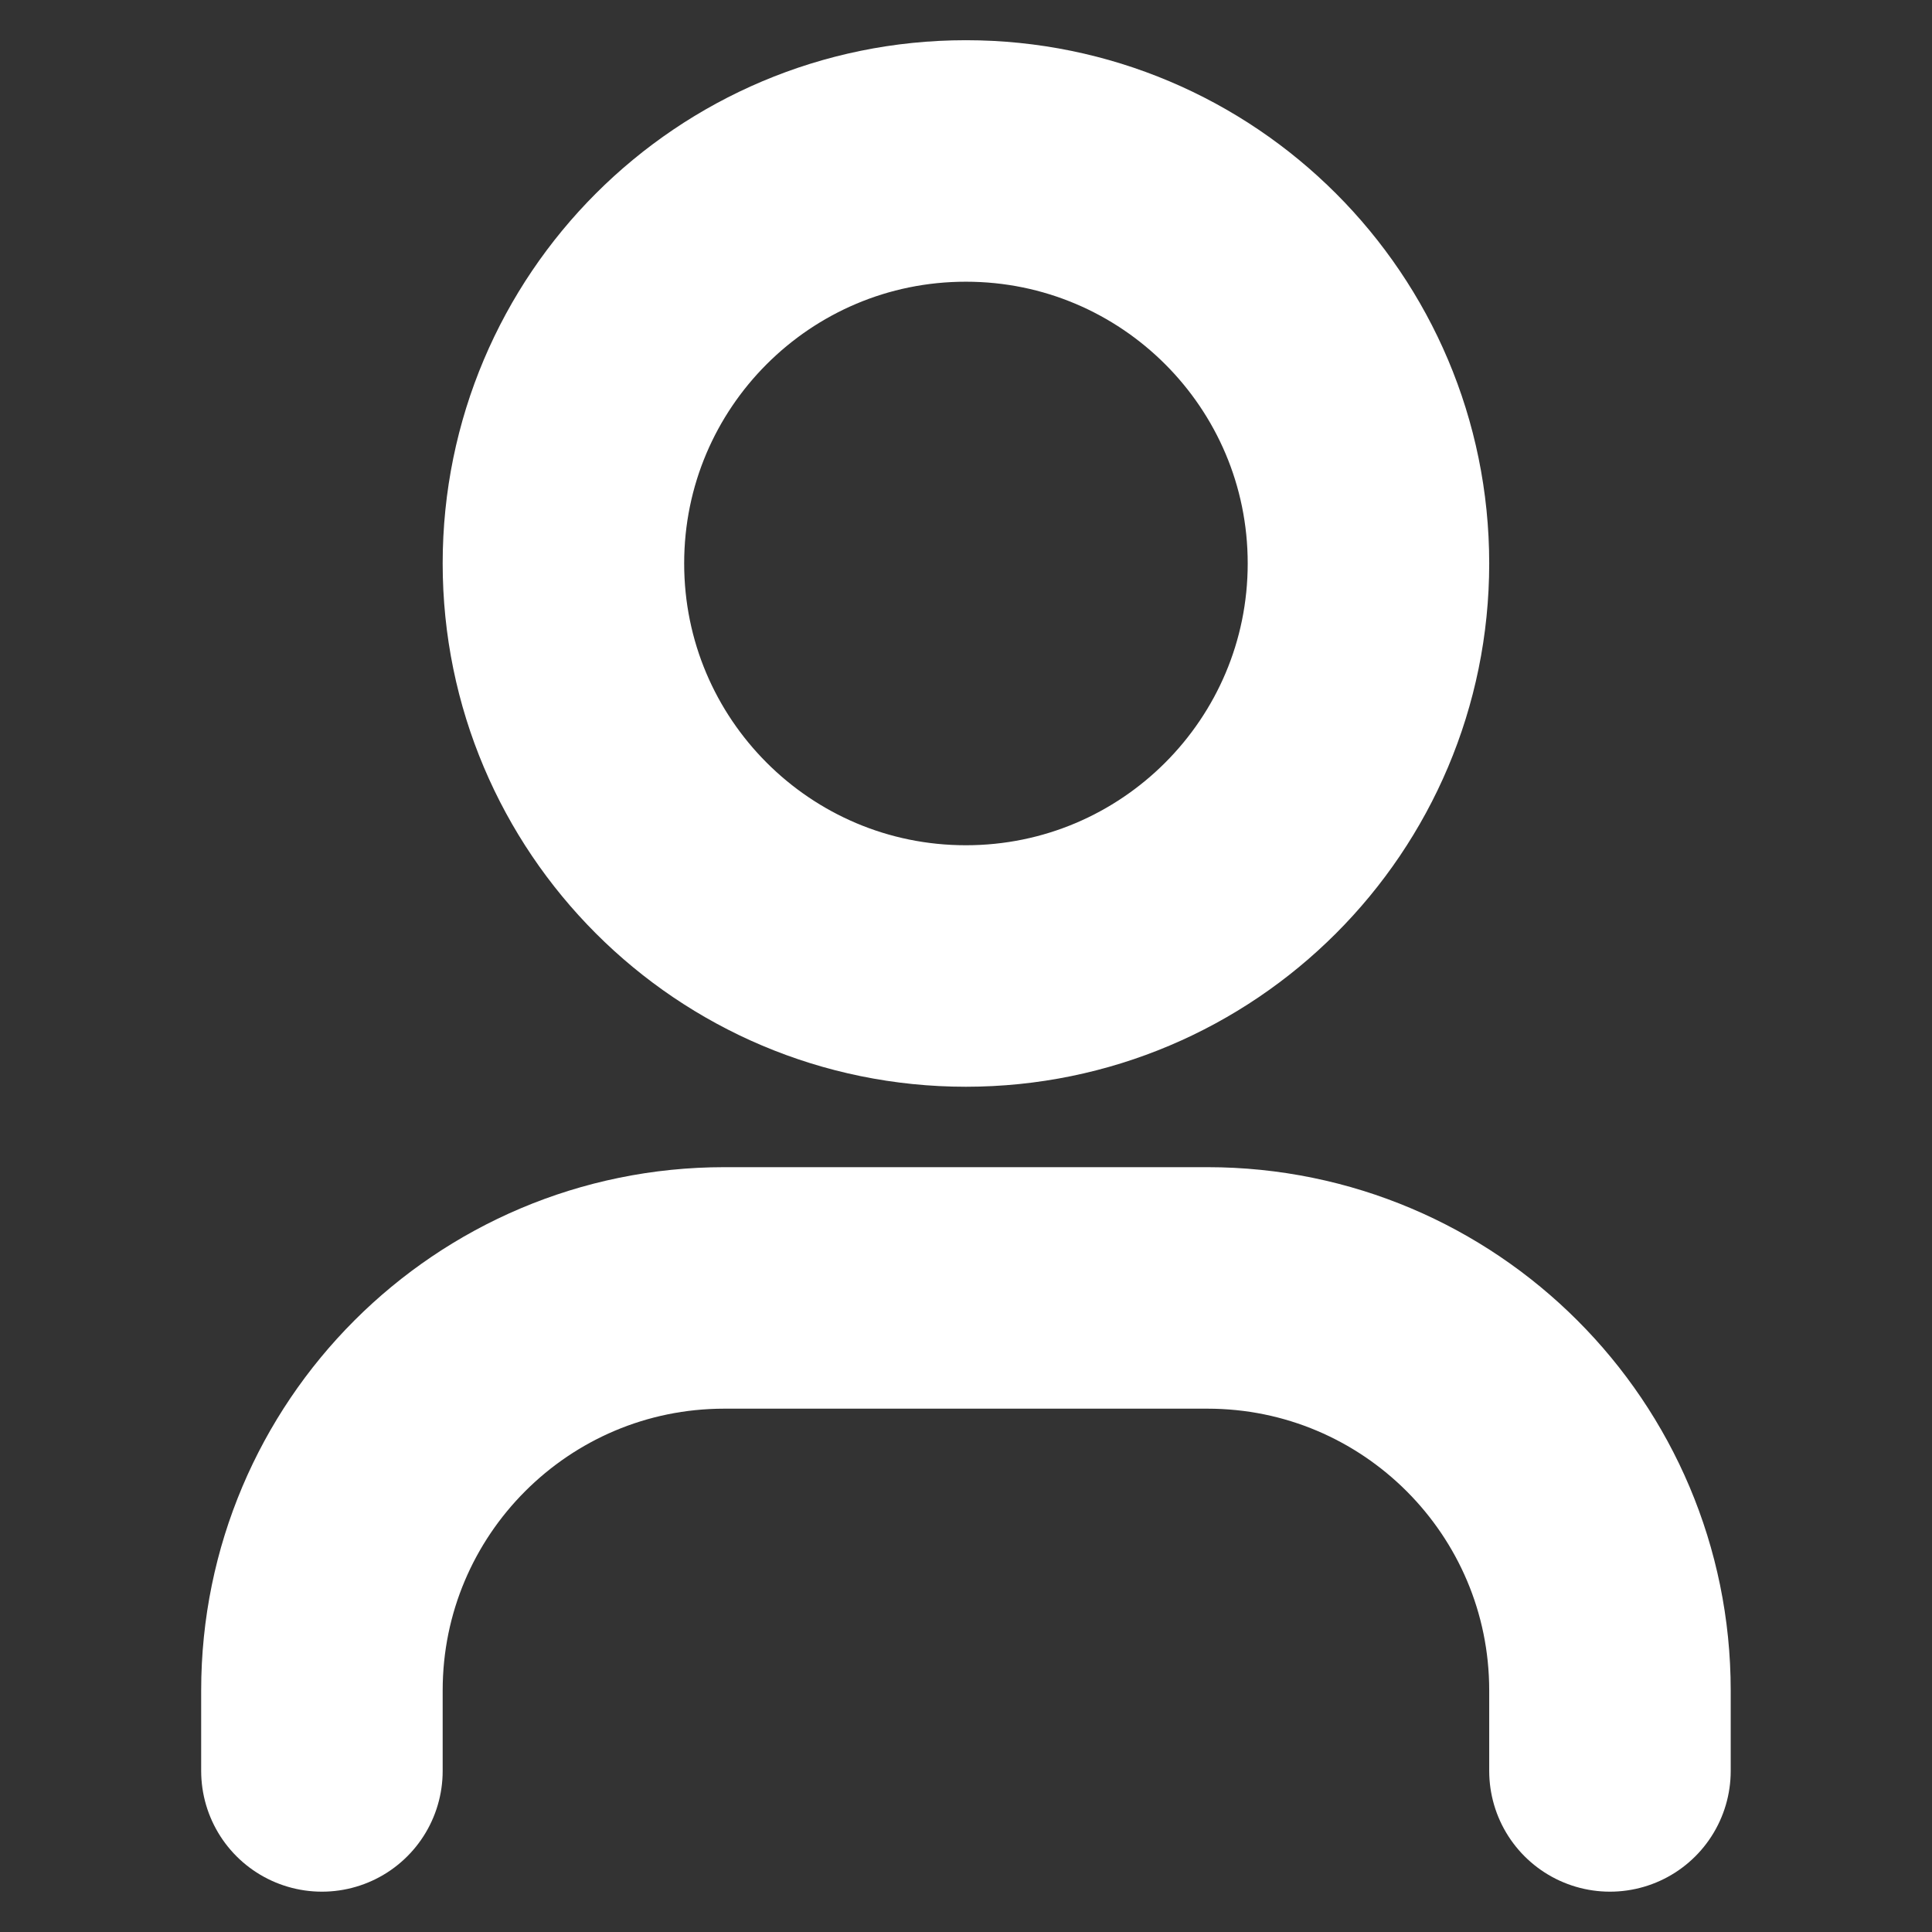 <svg width="16" height="16" viewBox="0 0 16 16" fill="none" xmlns="http://www.w3.org/2000/svg">
<rect x="0" y="0" width="16" height="16" fill="#333333" stroke="none"/>
<g id="user">
<path id="icon" d="M13.333 14.666V14C13.333 12.159 11.84 10.666 9.999 10.666H5.999C4.158 10.666 2.666 12.159 2.666 14V14.666M11.333 4.666C11.333 6.507 9.84 8 7.999 8C6.158 8 4.666 6.507 4.666 4.666C4.666 2.825 6.158 1.333 7.999 1.333C9.84 1.333 11.333 2.825 11.333 4.666Z" stroke="white" stroke-width="2" stroke-linecap="round" stroke-linejoin="round"/>
</g>
</svg>
